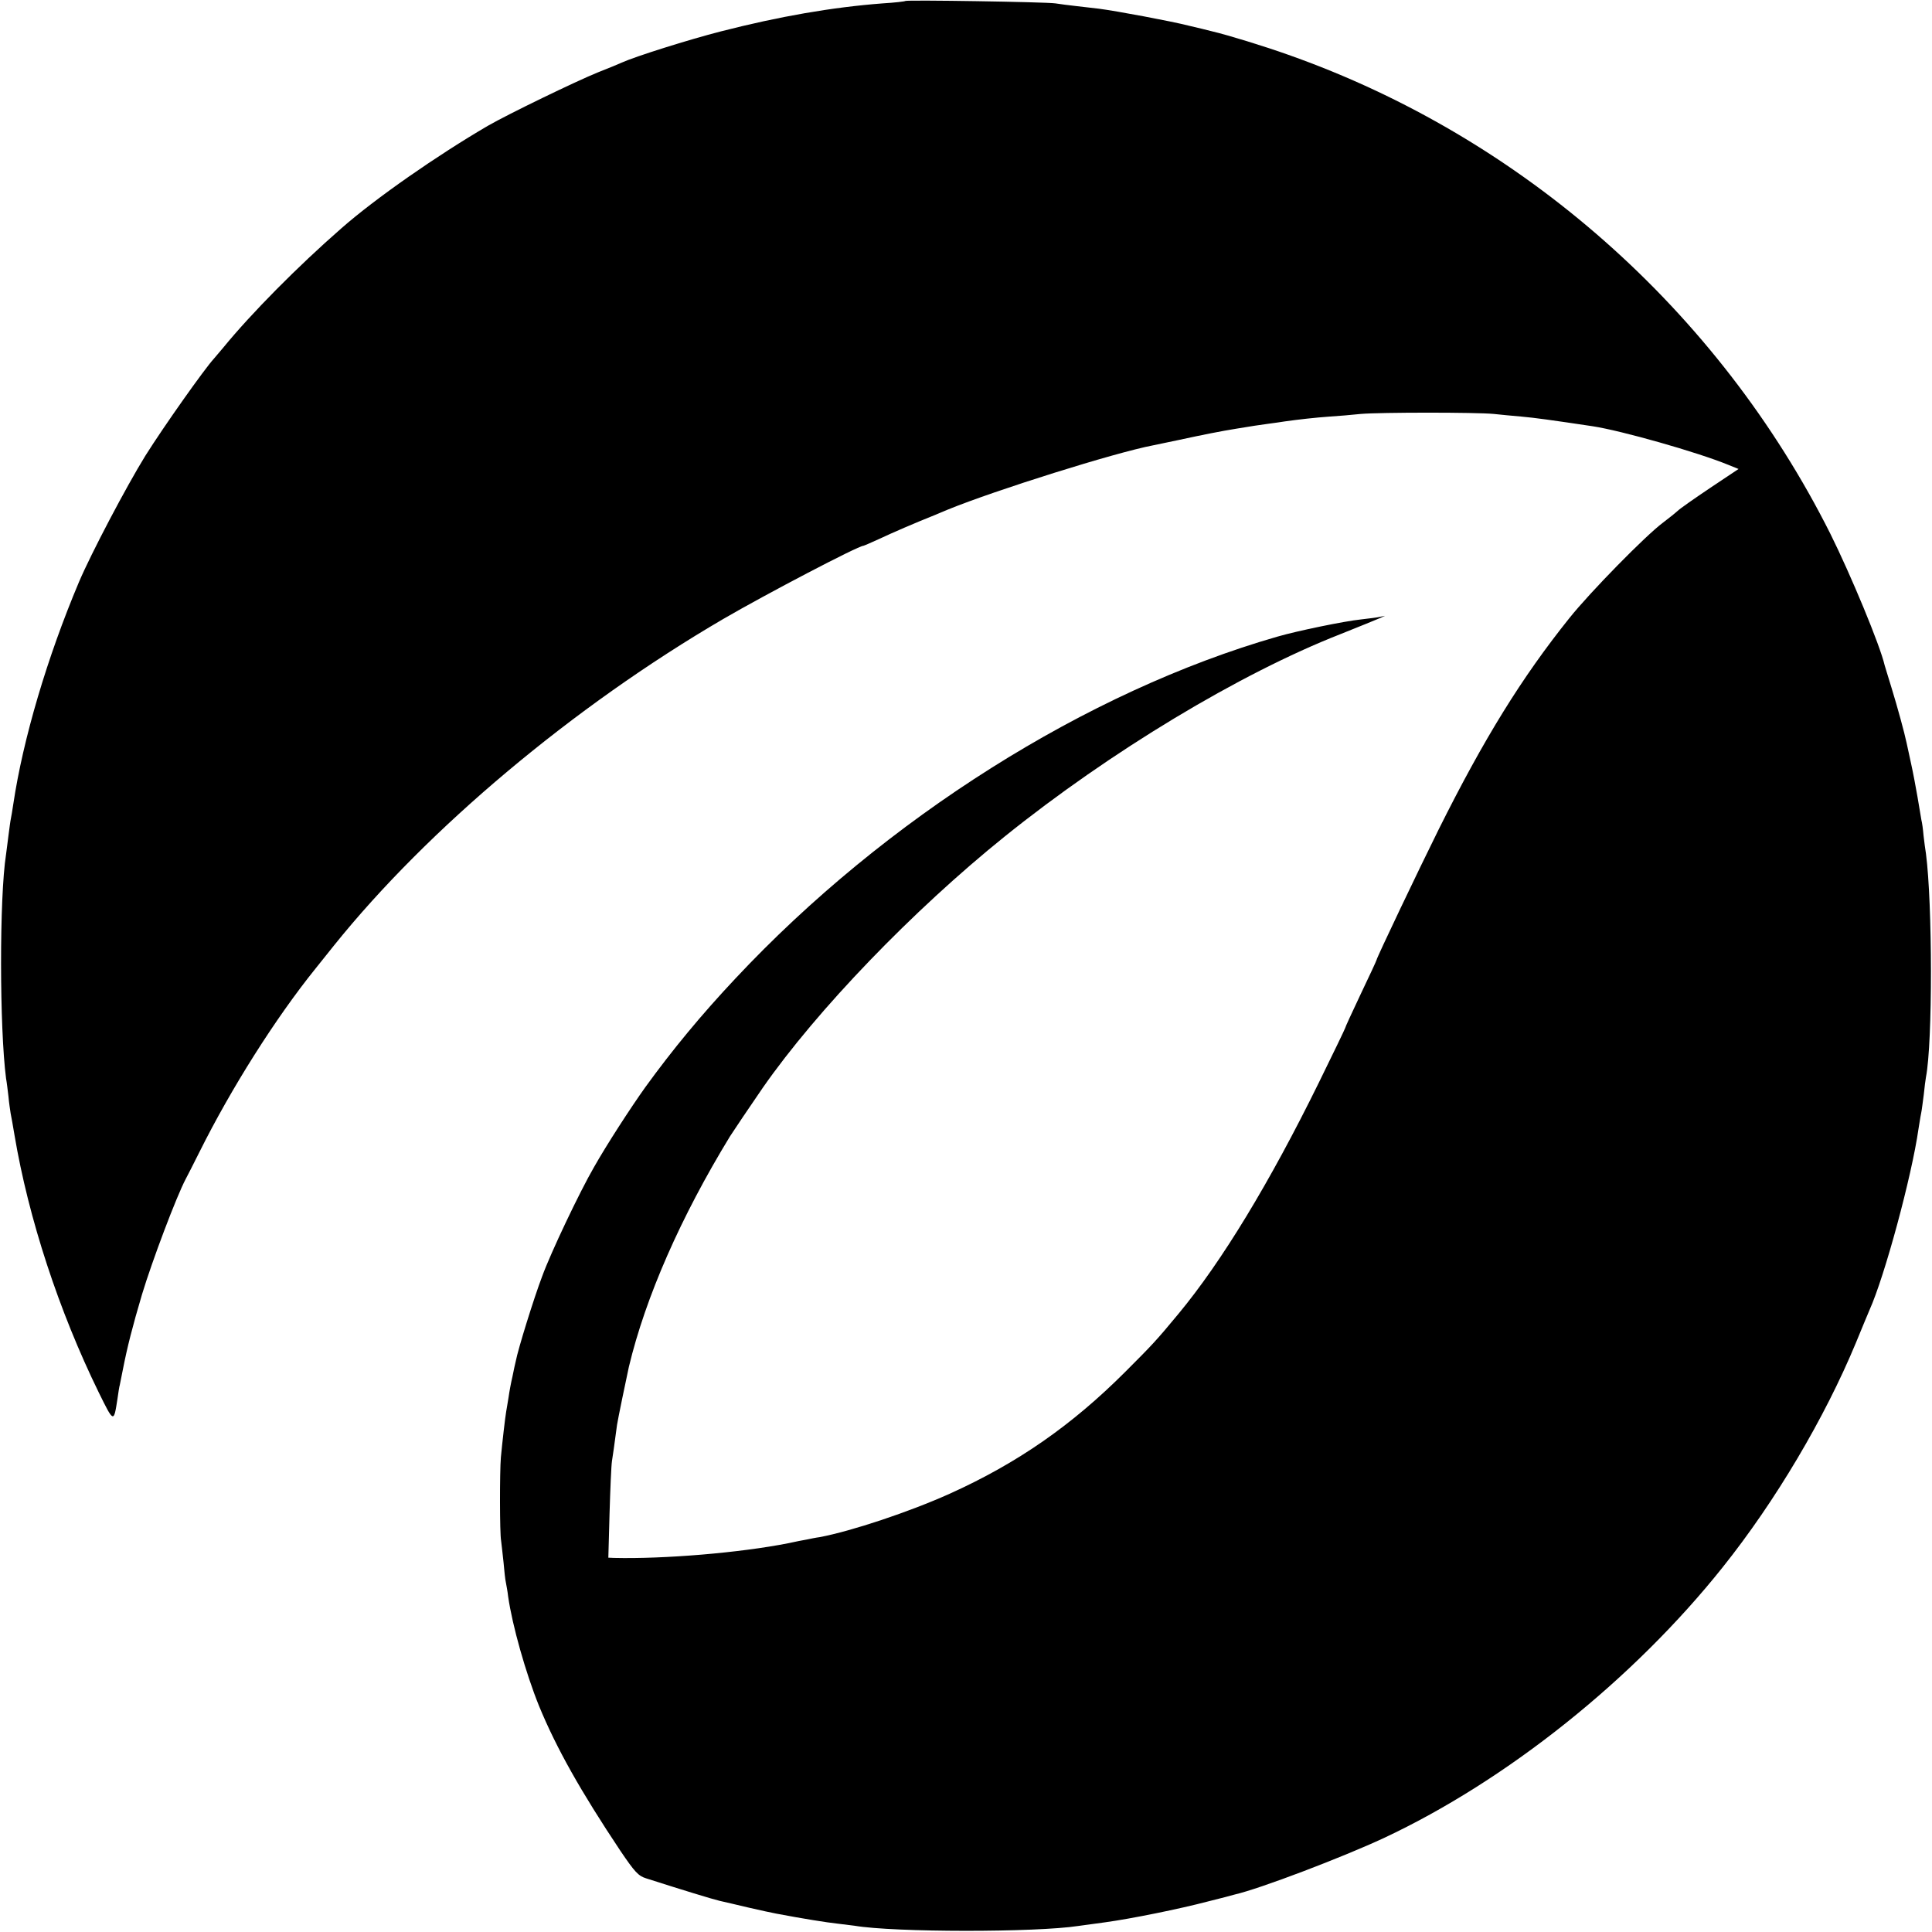 <?xml version="1.0" standalone="no"?>
<!DOCTYPE svg PUBLIC "-//W3C//DTD SVG 20010904//EN"
 "http://www.w3.org/TR/2001/REC-SVG-20010904/DTD/svg10.dtd">
<svg version="1.0" xmlns="http://www.w3.org/2000/svg"
 width="800pt" height="800pt" viewBox="0 0 800 800"
 preserveAspectRatio="xMidYMid meet">
<g transform="translate(0,800) scale(0.1,-0.1)"
fill="#000000" stroke="none">
<path d="M3749 7996 c-2 -2 -44 -7 -94 -10 -210 -16 -428 -54 -670 -116 -133
-34 -355 -104 -410 -129 -11 -5 -56 -24 -100 -41 -89 -36 -370 -172 -455 -221
-209 -122 -465 -300 -606 -424 -181 -158 -374 -353 -490 -495 -16 -19 -34 -40
-39 -46 -37 -40 -205 -277 -283 -401 -78 -126 -224 -403 -275 -523 -131 -310
-232 -651 -272 -920 -4 -25 -8 -52 -10 -60 -2 -8 -6 -40 -10 -70 -4 -30 -8
-65 -10 -78 -28 -178 -27 -719 0 -927 3 -16 7 -50 10 -75 2 -25 7 -56 9 -70 3
-14 10 -54 16 -90 58 -345 184 -729 349 -1066 62 -126 62 -126 77 -29 4 28 8
55 10 60 1 6 7 35 13 65 18 92 39 175 79 310 42 139 142 404 181 478 5 9 31
60 57 112 131 263 314 553 481 760 24 30 58 73 76 95 388 483 992 990 1612
1352 175 102 559 303 580 303 2 0 32 13 67 29 53 25 143 64 233 100 11 5 34
14 50 21 196 80 692 236 850 266 11 2 61 13 110 23 92 20 172 36 235 46 73 12
86 14 130 20 25 3 56 8 70 10 56 8 128 16 185 20 33 2 92 7 130 11 82 7 477 7
550 0 28 -3 79 -8 115 -11 56 -5 121 -14 295 -40 118 -18 433 -107 562 -160
l42 -17 -117 -78 c-64 -43 -126 -86 -137 -97 -11 -10 -38 -31 -60 -48 -70 -52
-300 -286 -387 -395 -197 -246 -353 -498 -541 -875 -81 -163 -257 -532 -257
-540 0 -2 -29 -65 -65 -140 -36 -76 -65 -139 -65 -142 0 -2 -49 -104 -109
-226 -204 -415 -402 -741 -581 -957 -92 -111 -107 -127 -220 -240 -222 -222
-446 -378 -727 -505 -169 -76 -407 -155 -539 -180 -16 -2 -40 -7 -54 -10 -14
-2 -47 -9 -75 -15 -202 -40 -517 -66 -723 -61 l-23 1 5 183 c3 100 7 198 10
217 5 31 8 54 21 150 3 21 39 195 49 240 69 289 215 621 419 955 14 22 84 126
135 200 224 322 623 736 1002 1041 436 351 974 675 1390 838 80 32 154 62 165
67 l20 9 -20 -4 c-11 -3 -47 -7 -80 -11 -68 -7 -262 -47 -345 -71 -790 -227
-1624 -753 -2245 -1416 -141 -150 -260 -294 -373 -450 -60 -84 -160 -238 -213
-332 -58 -100 -178 -352 -214 -451 -35 -92 -100 -302 -109 -350 -3 -11 -9 -40
-14 -65 -6 -25 -13 -63 -16 -85 -4 -23 -8 -50 -10 -60 -4 -22 -16 -126 -22
-190 -5 -58 -5 -316 1 -345 2 -14 6 -54 10 -89 3 -35 7 -73 10 -85 2 -11 7
-37 9 -56 17 -120 73 -318 128 -454 72 -175 173 -354 337 -600 59 -87 74 -104
107 -114 147 -47 274 -86 304 -93 19 -4 73 -17 120 -28 47 -11 99 -22 115 -25
110 -21 212 -37 250 -41 25 -3 58 -7 73 -9 165 -28 751 -28 927 -1 17 2 66 9
110 15 110 15 311 56 425 86 52 13 103 26 112 29 105 24 446 154 618 234 510
239 1034 658 1403 1121 219 274 423 619 552 930 26 63 51 124 56 135 63 140
175 554 203 750 4 23 8 52 11 65 3 14 7 49 11 78 3 29 7 62 9 72 28 143 27
718 0 925 -3 17 -7 50 -10 75 -2 25 -6 54 -9 65 -2 11 -9 54 -16 95 -7 41 -19
104 -27 140 -8 36 -16 73 -18 83 -9 43 -38 149 -62 227 -15 47 -27 90 -29 95
-19 83 -140 374 -225 545 -464 924 -1275 1641 -2244 1983 -101 36 -251 82
-315 97 -19 5 -64 16 -99 24 -70 18 -300 61 -371 70 -25 3 -67 8 -95 11 -27 3
-66 8 -85 11 -40 6 -615 15 -621 10z"/>
</g>
</svg>
